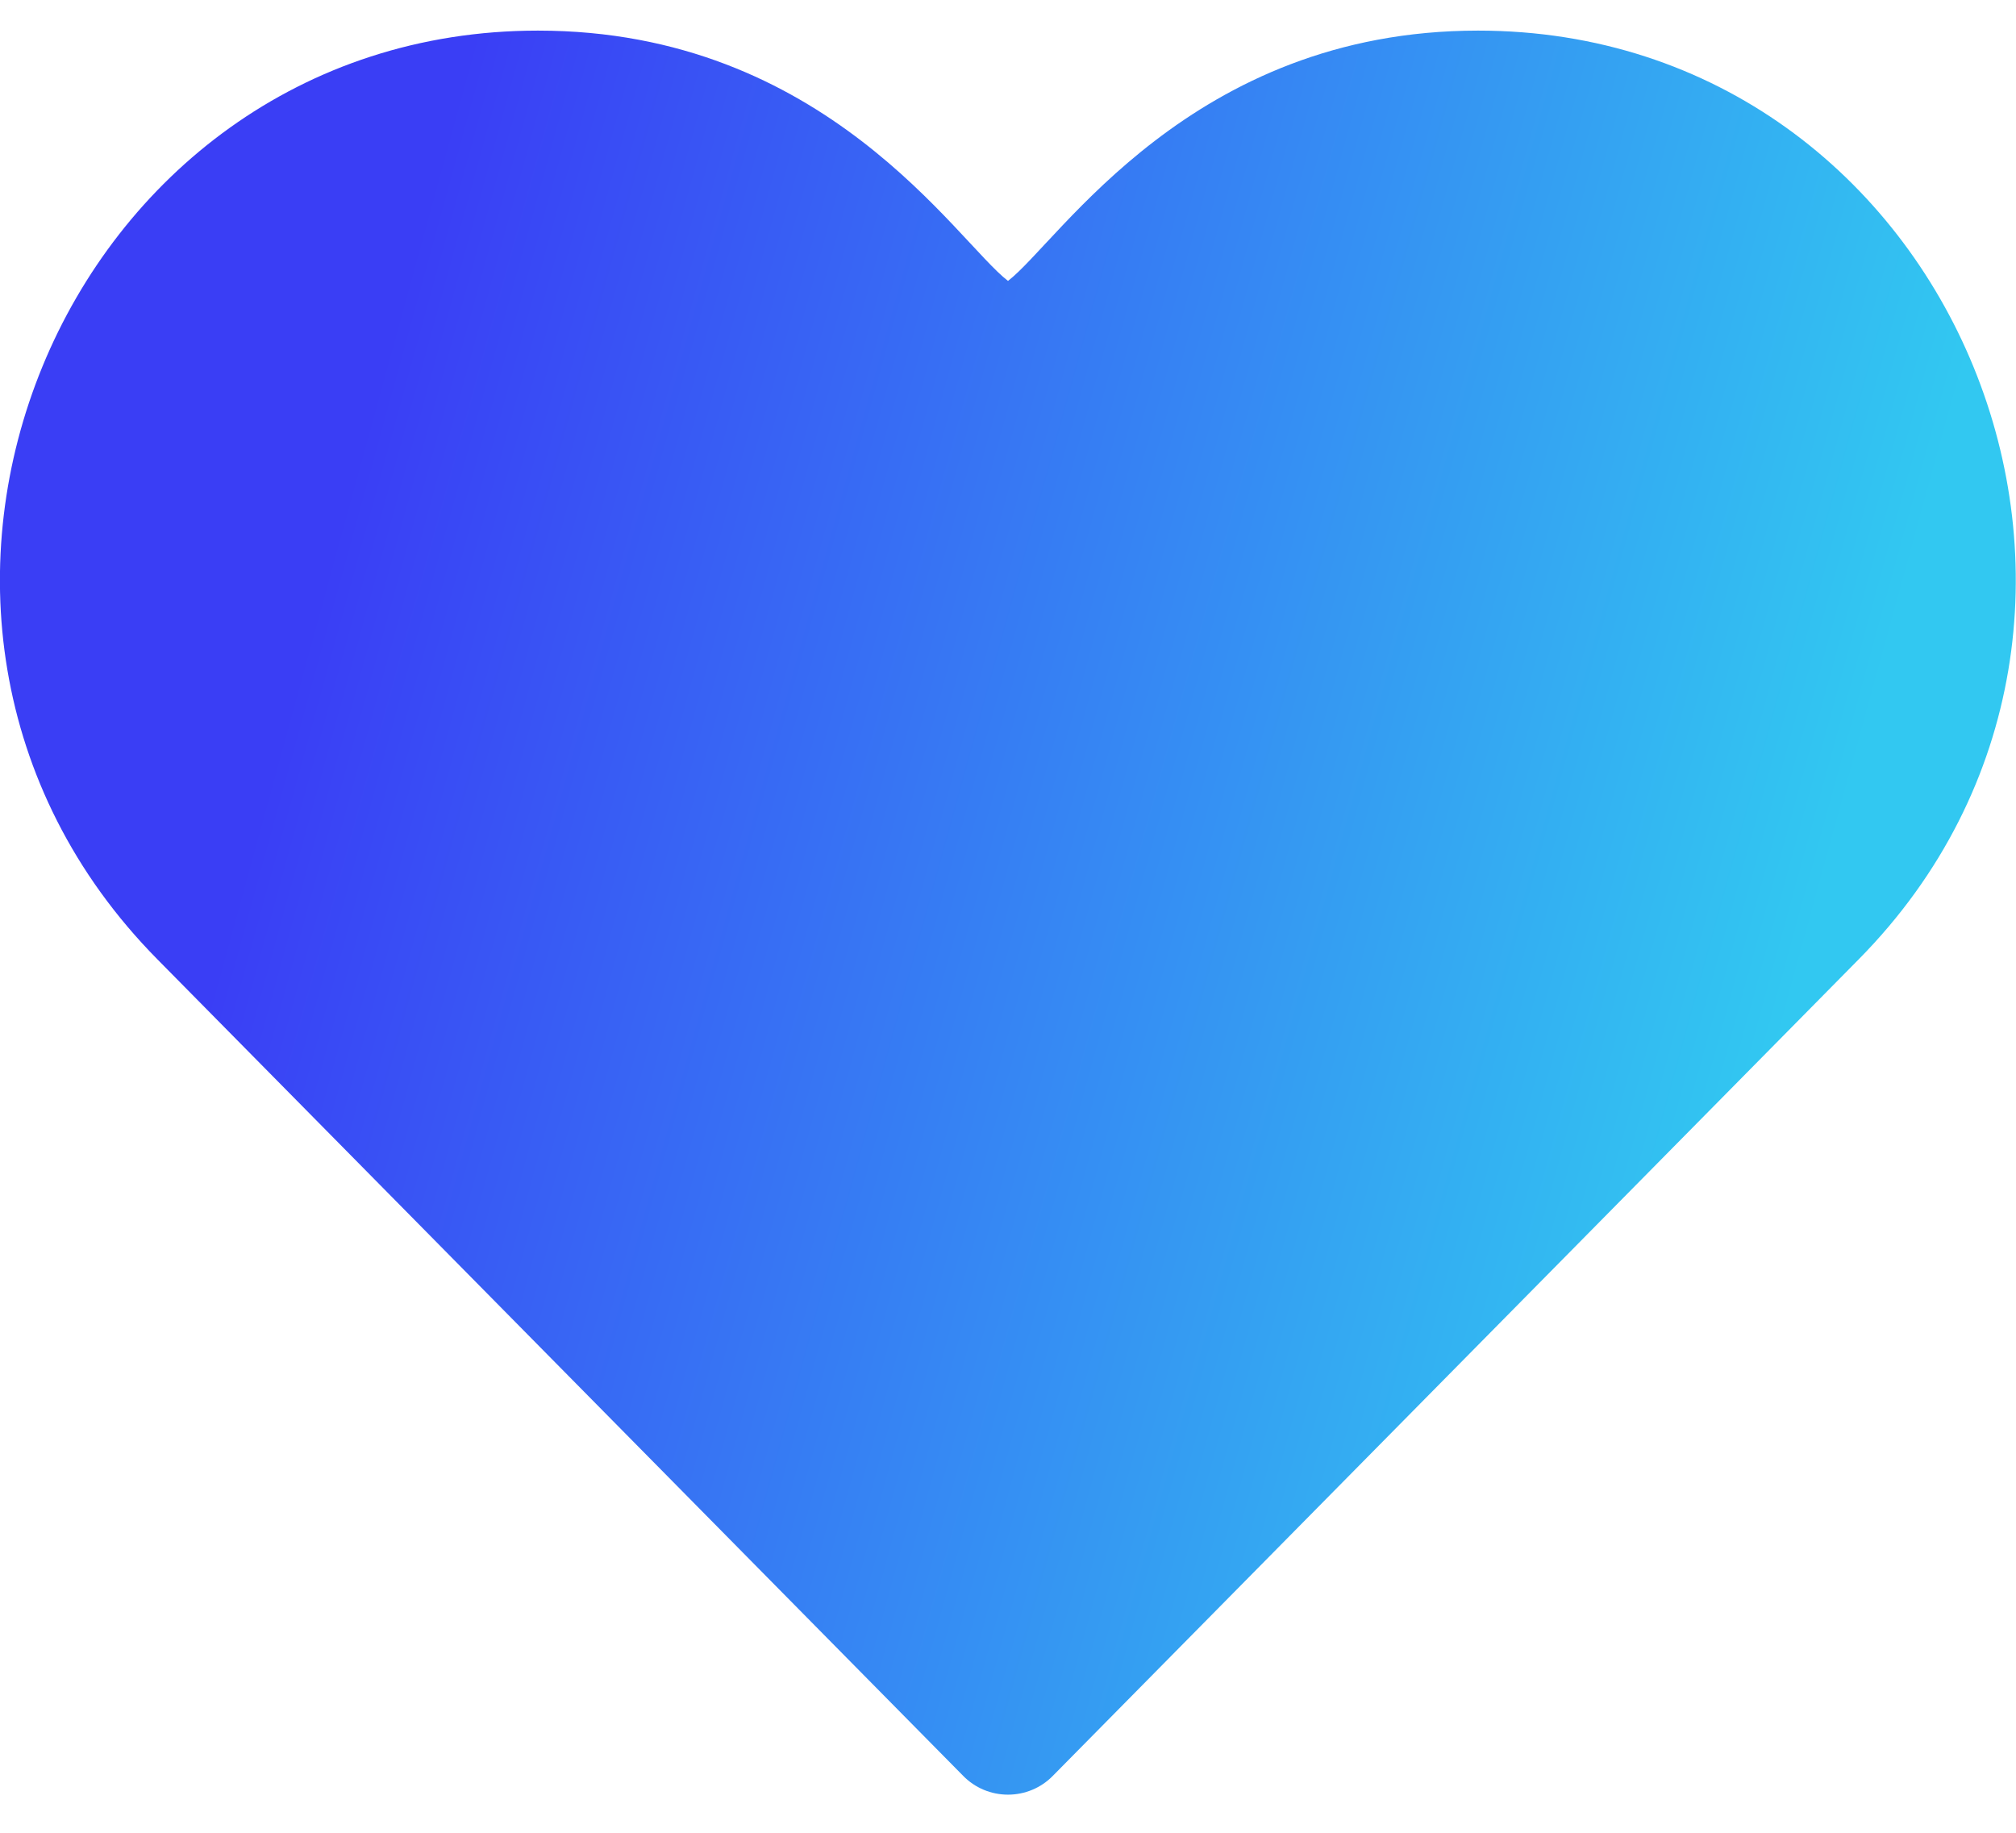 <svg width="44" height="40" viewBox="0 0 44 40" fill="none" xmlns="http://www.w3.org/2000/svg">
<path d="M21.021 38.757C21.279 39.021 21.631 39.168 22 39.168C22.369 39.168 22.721 39.021 22.979 38.757L40.568 20.936C47.903 13.505 42.691 0.668 32.259 0.668C25.995 0.668 23.12 5.271 22 6.131C20.874 5.268 18.018 0.668 11.741 0.668C1.342 0.668 -3.934 13.472 3.434 20.936L21.021 38.757Z" fill="url(#paint0_linear_624_661)"/>
<defs>
<linearGradient id="paint0_linear_624_661" x1="-0.938" y1="41.793" x2="31.209" y2="50.624" gradientUnits="userSpaceOnUse">
<stop stop-color="#3A3EF5"/>
<stop offset="1" stop-color="#32C8F1"/>
</linearGradient>
</defs>
</svg>
